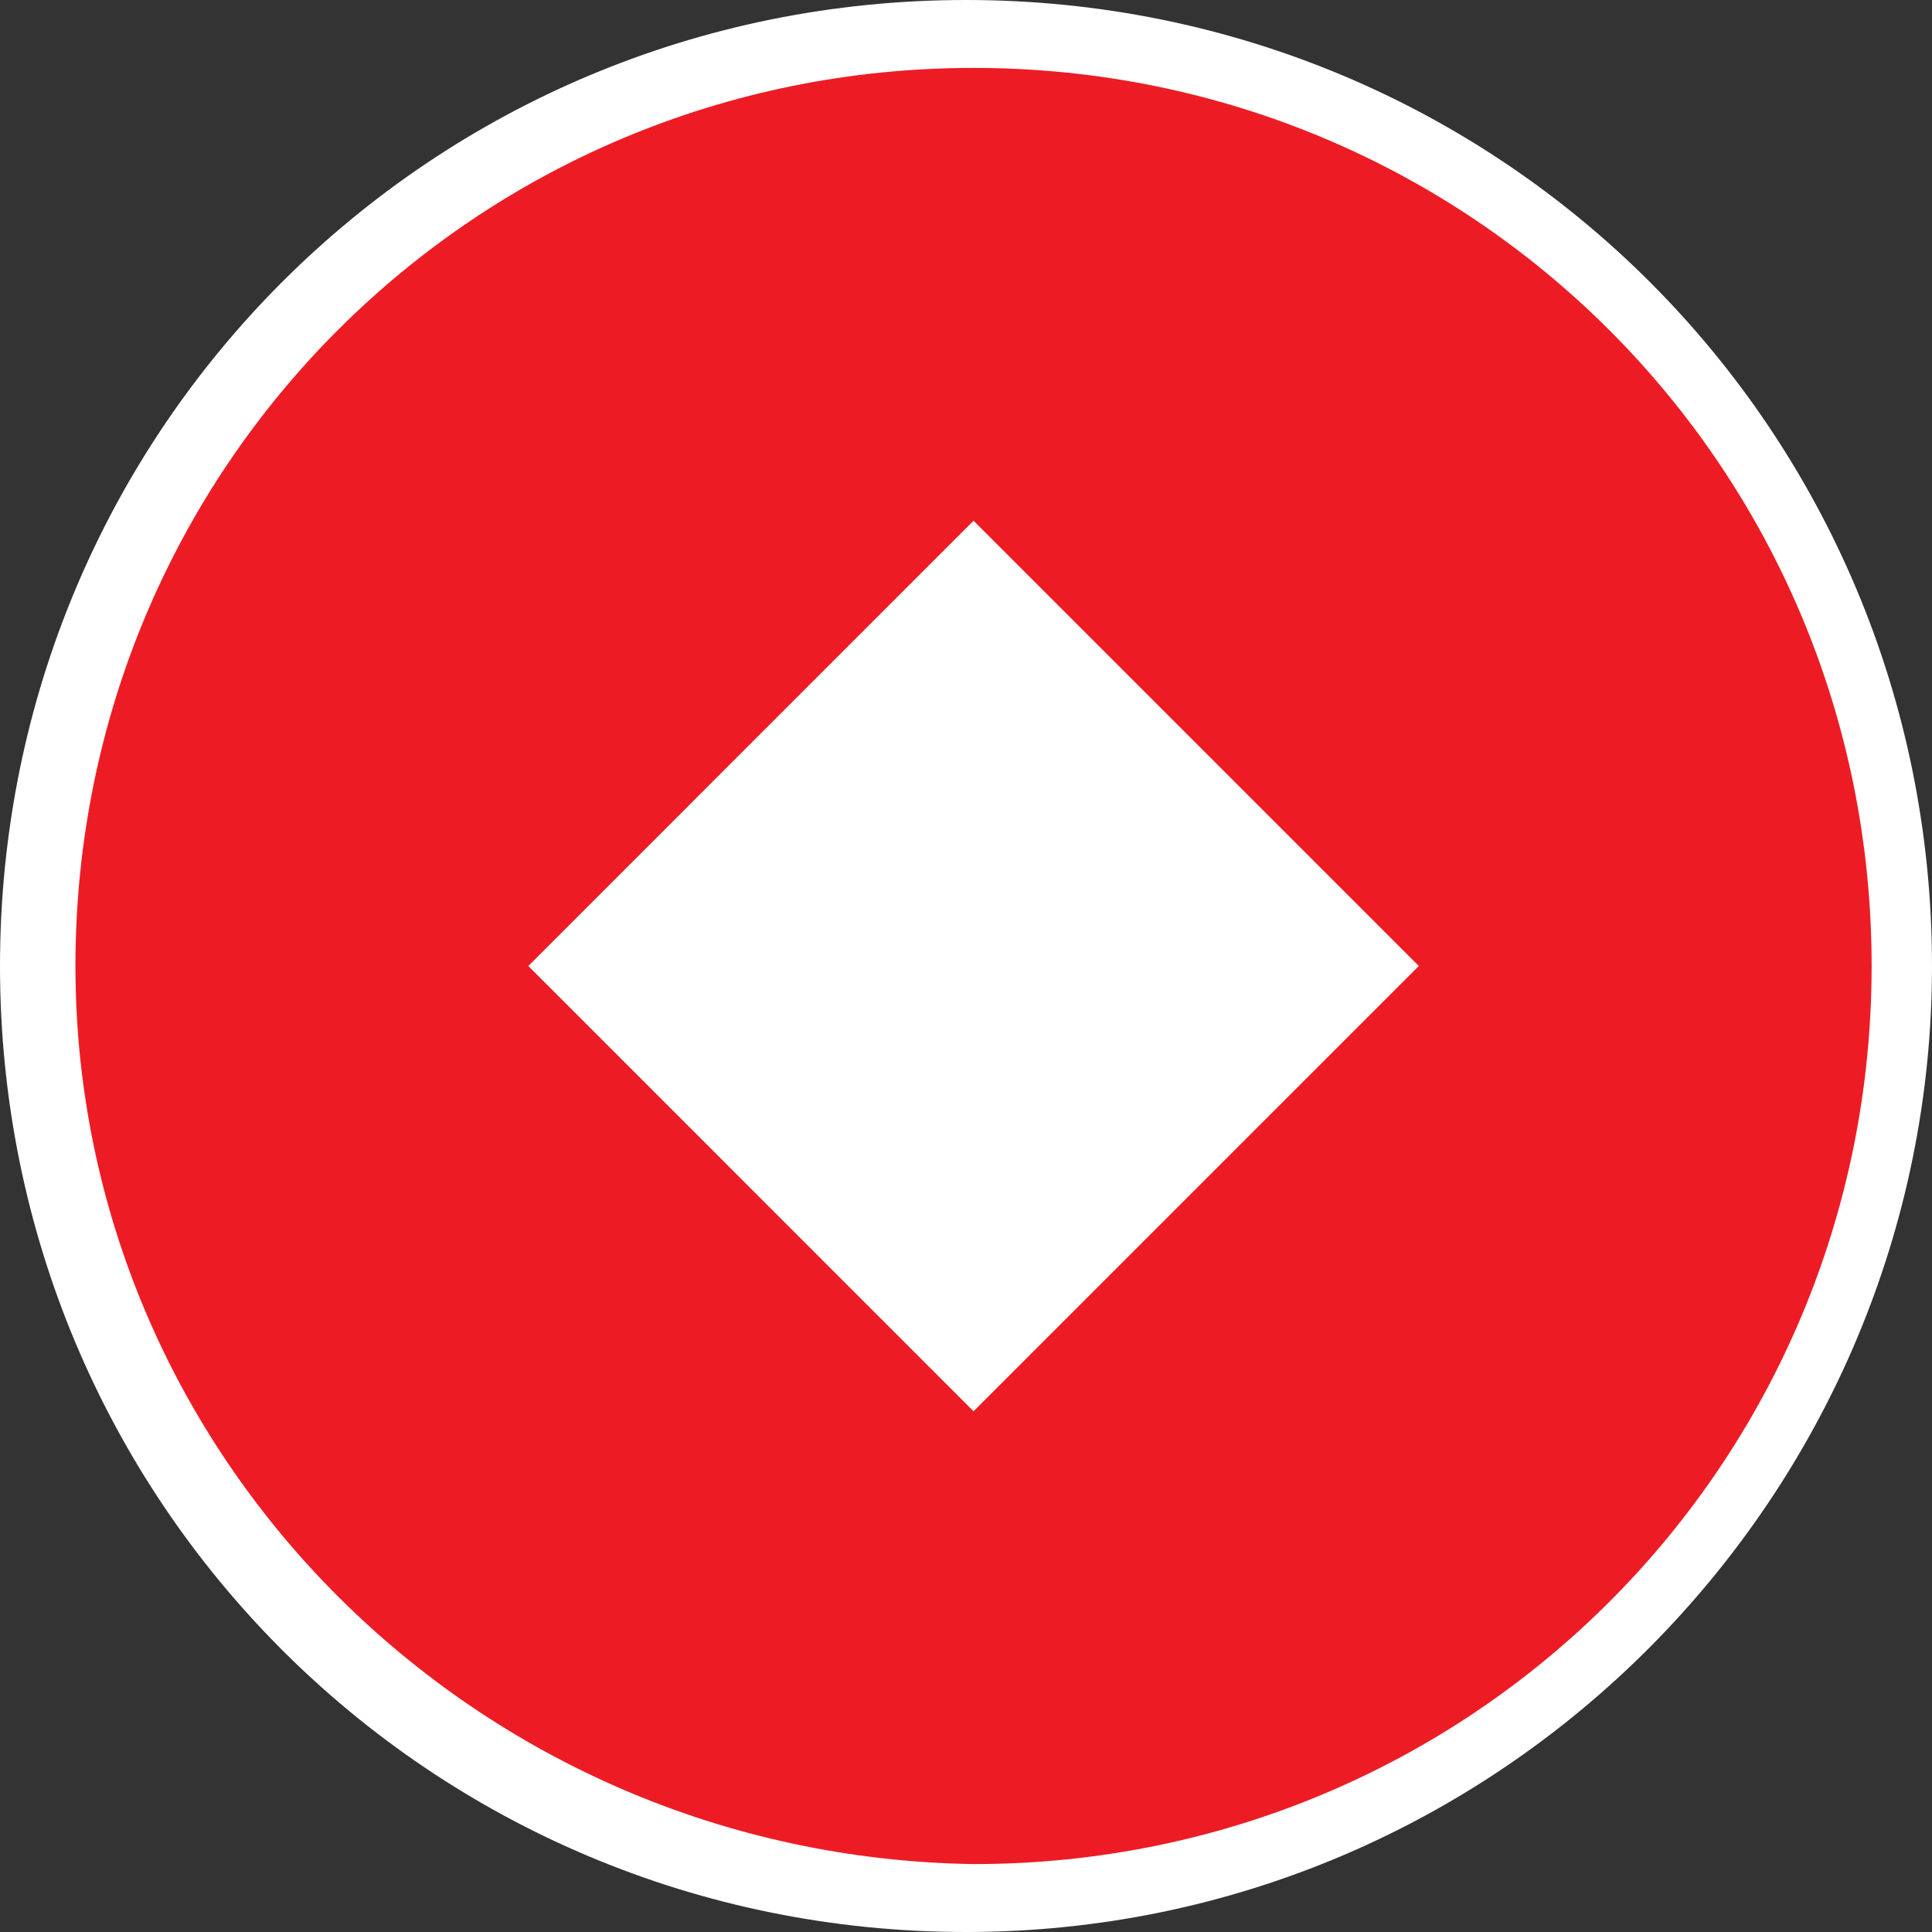 <svg width="40" height="40" viewBox="0 0 40 40" fill="none" xmlns="http://www.w3.org/2000/svg">
<rect x="0" y="0" width="40" height="40" fill="#333333" stroke="none"/>
<path d="M40 20C40 30.938 31.094 40 20 40C8.906 40 0 31.094 0 20C0 8.906 8.906 0 20 0C31.094 0 40 8.906 40 20Z" fill="white"/>
<path d="M10.938 20L20.156 29.219L29.375 20L20.156 10.781L10.938 20ZM1.562 20C1.562 9.688 9.844 1.406 20.156 1.406C30.469 1.406 38.75 9.688 38.75 20C38.75 30.312 30.469 38.594 20.156 38.594C9.844 38.438 1.562 30.156 1.562 20Z" fill="#ED1C24"/>
</svg>
